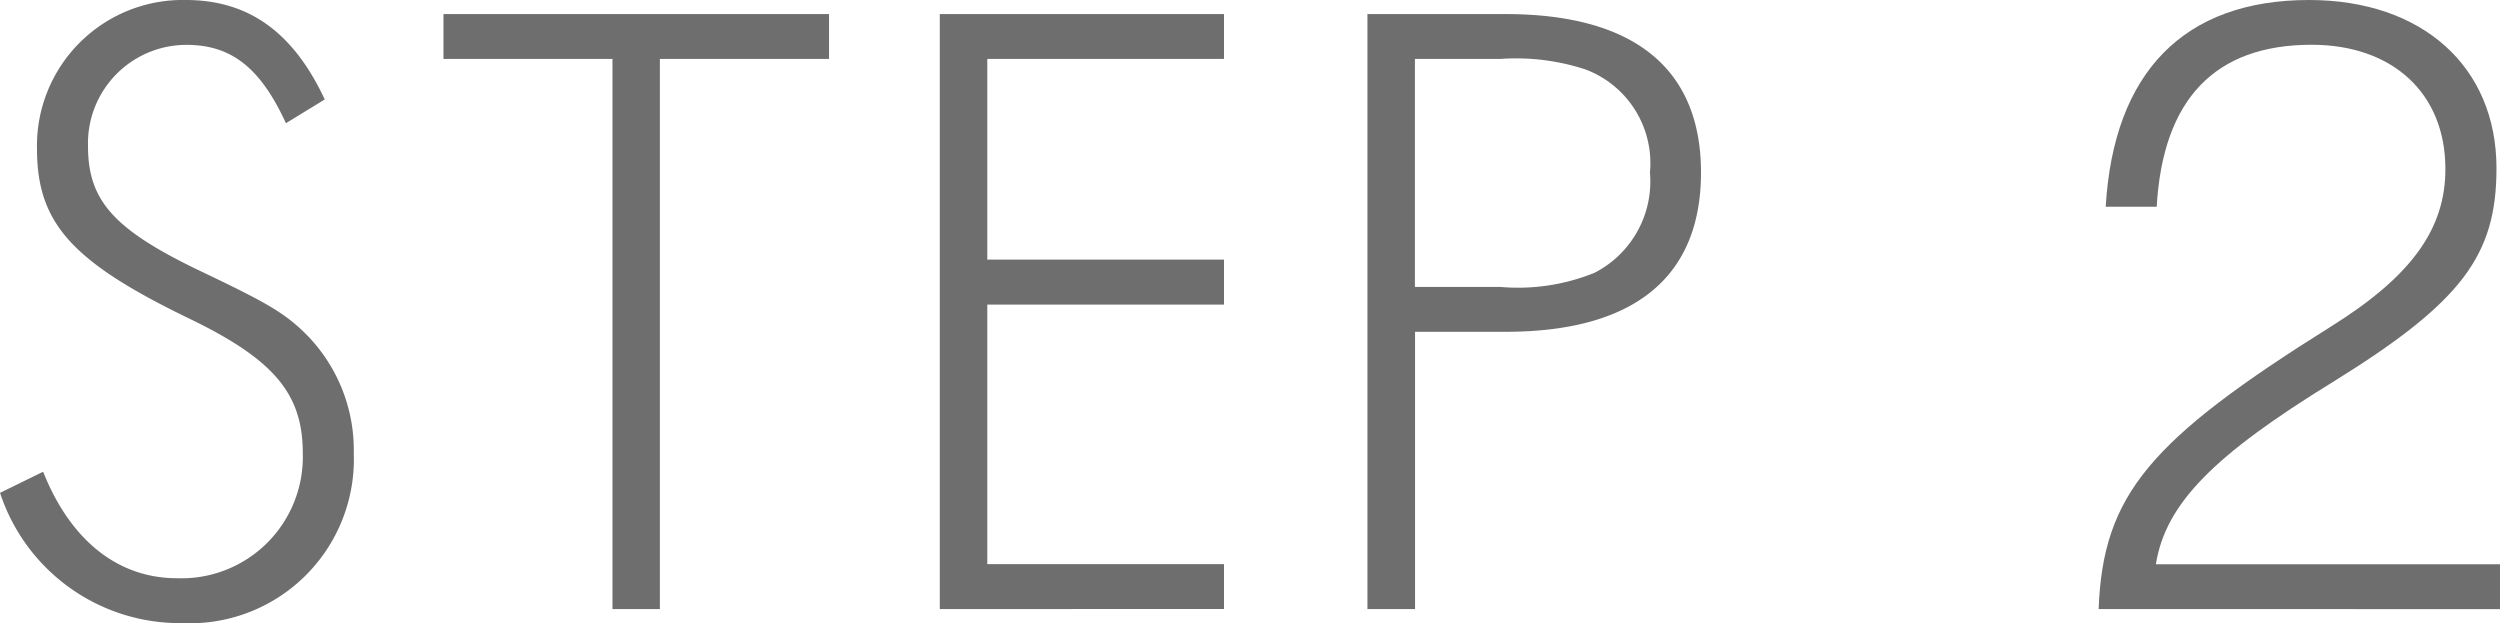 <svg id="レイヤー_1" data-name="レイヤー 1" xmlns="http://www.w3.org/2000/svg" width="96.612" height="24.08" viewBox="0 0 96.612 24.08"><title>txt_step2</title><g id="txt_step2.svg" data-name="txt step2.svg" style="isolation:isolate"><path d="M8.639,32.51A7.316,7.316,0,0,1,1.6,27.476l1.666-.816c1.054,2.653,2.891,4.115,5.17,4.115A4.69,4.69,0,0,0,13.3,25.946c0-2.313-1.123-3.639-4.456-5.238-4.489-2.177-5.816-3.673-5.816-6.53A5.636,5.636,0,0,1,8.775,8.43c2.415,0,4.149,1.224,5.374,3.843l-1.5.918c-.986-2.143-2.109-3.027-3.843-3.027A3.806,3.806,0,0,0,5,14.076c0,2.142,1.02,3.265,4.557,4.931,2.347,1.123,2.993,1.5,3.776,2.245a6.359,6.359,0,0,1,1.938,4.694A6.34,6.34,0,0,1,8.639,32.51Z" transform="translate(-1.599 -8.43)" style="fill:#6e6e6e"/><path d="M27.1,10.708V31.966H25.268V10.708H18.737V8.974h14.9v1.734Z" transform="translate(-1.599 -8.43)" style="fill:#6e6e6e"/><path d="M37.917,31.966V8.974H48.9v1.734H39.753v7.755H48.9V20.2H39.753V30.231H48.9v1.735Z" transform="translate(-1.599 -8.43)" style="fill:#6e6e6e"/><path d="M59.783,21.252h-3.5V31.966H54.443V8.974h5.34c4.966,0,7.551,2.109,7.551,6.122C67.334,19.144,64.749,21.252,59.783,21.252Zm3.095-10.135a8.583,8.583,0,0,0-3.3-.409h-3.3v8.81h3.3a7.855,7.855,0,0,0,3.639-.545A3.967,3.967,0,0,0,65.361,15.1,3.871,3.871,0,0,0,62.878,11.117Z" transform="translate(-1.599 -8.43)" style="fill:#6e6e6e"/><path d="M82.7,31.966c.17-4.422,1.973-6.53,8.979-10.918,3.163-1.973,4.422-3.809,4.422-6.088,0-2.925-2.041-4.8-5.17-4.8-3.742,0-5.748,2.109-5.987,6.258H82.974C83.28,11.219,86,8.43,90.831,8.43c4.387,0,7.244,2.585,7.244,6.5,0,3.367-1.326,5.17-6.326,8.264-4.592,2.824-6.463,4.694-6.836,7.041h13.3v1.735Z" transform="translate(-1.599 -8.43)" style="fill:#6e6e6e"/></g></svg>